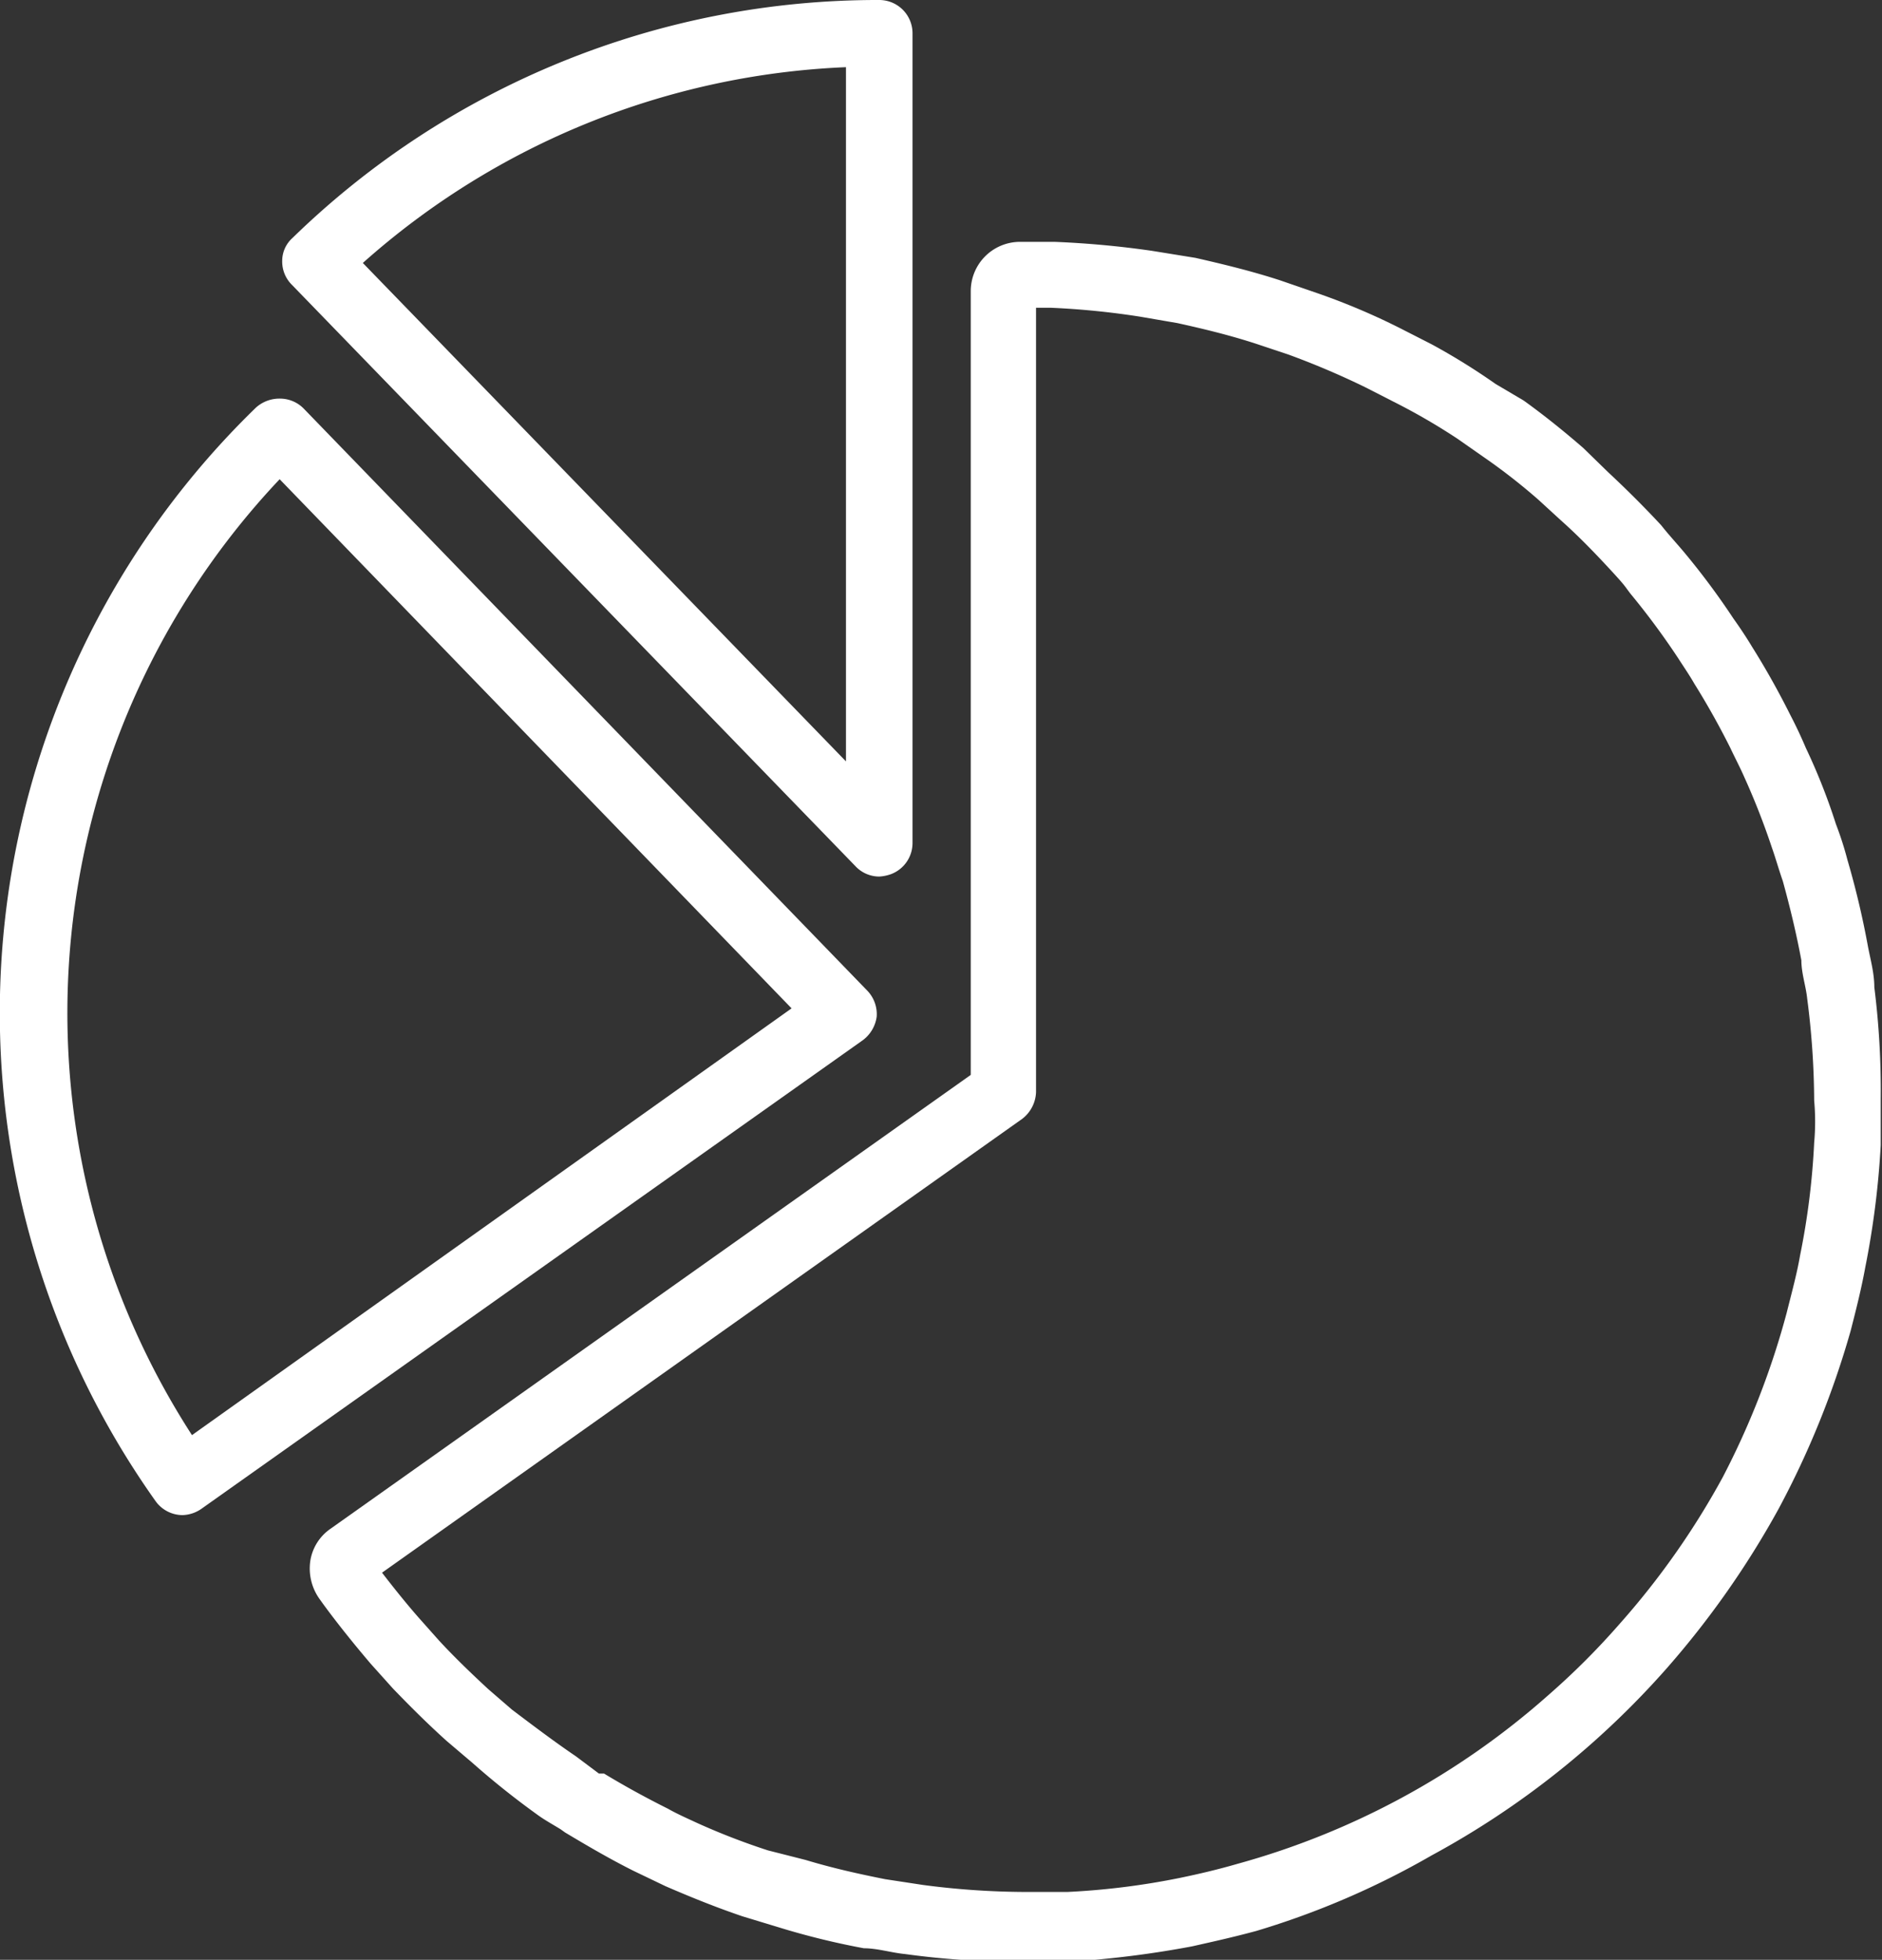 <svg xmlns="http://www.w3.org/2000/svg" viewBox="0 0 29.41 30.63"><rect x="0" y="0" width="29.41" height="30.63" fill="#333333" stroke="none"/><defs><style>.cls-1{fill:#fff;}</style></defs><g id="Layer_2" data-name="Layer 2"><g id="Layer_1-2" data-name="Layer 1"><path class="cls-1" d="M13.93,13.66a.52.52,0,0,0,.33-.48V.52A.52.52,0,0,0,13.74,0,13.1,13.1,0,0,0,4.57,3.72a.48.48,0,0,0-.16.36.51.51,0,0,0,.15.37l8.81,9.09a.51.51,0,0,0,.37.16A.65.65,0,0,0,13.93,13.66Zm-.71-1.76L5.67,4.11a12.09,12.09,0,0,1,7.55-3.06Z"/><path class="cls-1" d="M13.7,15.89a.53.53,0,0,0-.15-.41L4.75,6.39a.52.52,0,0,0-.37-.16A.55.55,0,0,0,4,6.37,13.18,13.18,0,0,0,2.43,23.46a.52.52,0,0,0,.42.22.54.54,0,0,0,.3-.1l10.33-7.32A.55.55,0,0,0,13.7,15.89ZM3,22.43A12.15,12.15,0,0,1,4.37,7.49l8,8.27Z"/><path class="cls-1" d="M29.29,15.43c0-.22-.06-.43-.1-.64h0a13.33,13.33,0,0,0-.32-1.35,5.22,5.22,0,0,0-.18-.56,9.5,9.5,0,0,0-.47-1.19q-.11-.26-.24-.51c-.18-.36-.38-.72-.6-1.07-.09-.15-.19-.3-.29-.44a11.66,11.66,0,0,0-.79-1.06c-.11-.13-.23-.26-.34-.4-.26-.28-.54-.56-.83-.83L24.74,7c-.3-.26-.61-.51-.93-.74L23.37,6a10.17,10.17,0,0,0-1-.62l-.49-.25a10.55,10.55,0,0,0-1.3-.55L20,4.38c-.43-.14-.88-.25-1.32-.35L18,3.92a14.79,14.79,0,0,0-1.52-.14l-.54,0a.77.77,0,0,0-.77.77V16.8l-10,7.09a.75.75,0,0,0-.32.5A.82.82,0,0,0,5,25l.05.07c.22.3.46.6.74.93l.35.39c.26.27.54.55.84.82l.4.34a12.77,12.77,0,0,0,1,.8c.12.09.25.16.38.24l.07.05c.35.21.71.42,1.07.6l.5.24c.37.16.76.32,1.2.47l.56.17a11.88,11.88,0,0,0,1.34.33c.21,0,.43.07.64.09a12.76,12.76,0,0,0,1.72.12H16l.72,0a15.58,15.58,0,0,0,1.91-.24c.31-.07.63-.14,1-.24A12.85,12.85,0,0,0,22.37,29a13.41,13.41,0,0,0,3.68-2.93,14,14,0,0,0,1.74-2.48,13.93,13.93,0,0,0,1.13-2.79c.09-.35.17-.67.23-1a13.52,13.52,0,0,0,.24-1.9c0-.24,0-.48,0-.72v0A12.91,12.91,0,0,0,29.29,15.43Zm-.94,2.43a11.6,11.6,0,0,1-.22,1.76c-.05.29-.13.58-.21.9a12.57,12.57,0,0,1-1,2.57,12.31,12.31,0,0,1-1.61,2.29,11.63,11.63,0,0,1-1.11,1.11,12.2,12.2,0,0,1-4.86,2.64c-.31.09-.61.16-.9.22a11.6,11.6,0,0,1-1.76.22l-.66,0h0a12.41,12.41,0,0,1-1.6-.11l-.59-.09c-.4-.08-.81-.17-1.24-.3L12,28.92a10.74,10.74,0,0,1-1.11-.43c-.15-.07-.31-.14-.45-.22-.34-.17-.67-.35-1-.55l-.08,0L9,27.45c-.31-.21-.63-.45-1-.73l-.37-.32c-.27-.25-.53-.5-.77-.76l-.32-.36c-.21-.24-.4-.48-.57-.7l10-7.09a.55.55,0,0,0,.22-.42V4.81h.23a12.52,12.52,0,0,1,1.4.14l.58.1c.41.09.82.19,1.22.32l.51.17a12.7,12.7,0,0,1,1.2.51l.45.23a9.8,9.8,0,0,1,1,.58l.4.28a9.42,9.42,0,0,1,.86.67l.36.33c.27.24.53.51.77.77s.21.24.31.37a11.81,11.81,0,0,1,.74,1c.09.14.18.27.26.41.2.32.39.66.56,1,.07.15.15.3.22.46a11.38,11.38,0,0,1,.43,1.1c.06.17.11.35.17.52.11.4.21.81.29,1.24,0,.2.07.4.09.59a12.66,12.66,0,0,1,.11,1.6v0C28.37,17.42,28.37,17.64,28.35,17.86Z"/></g></g></svg>